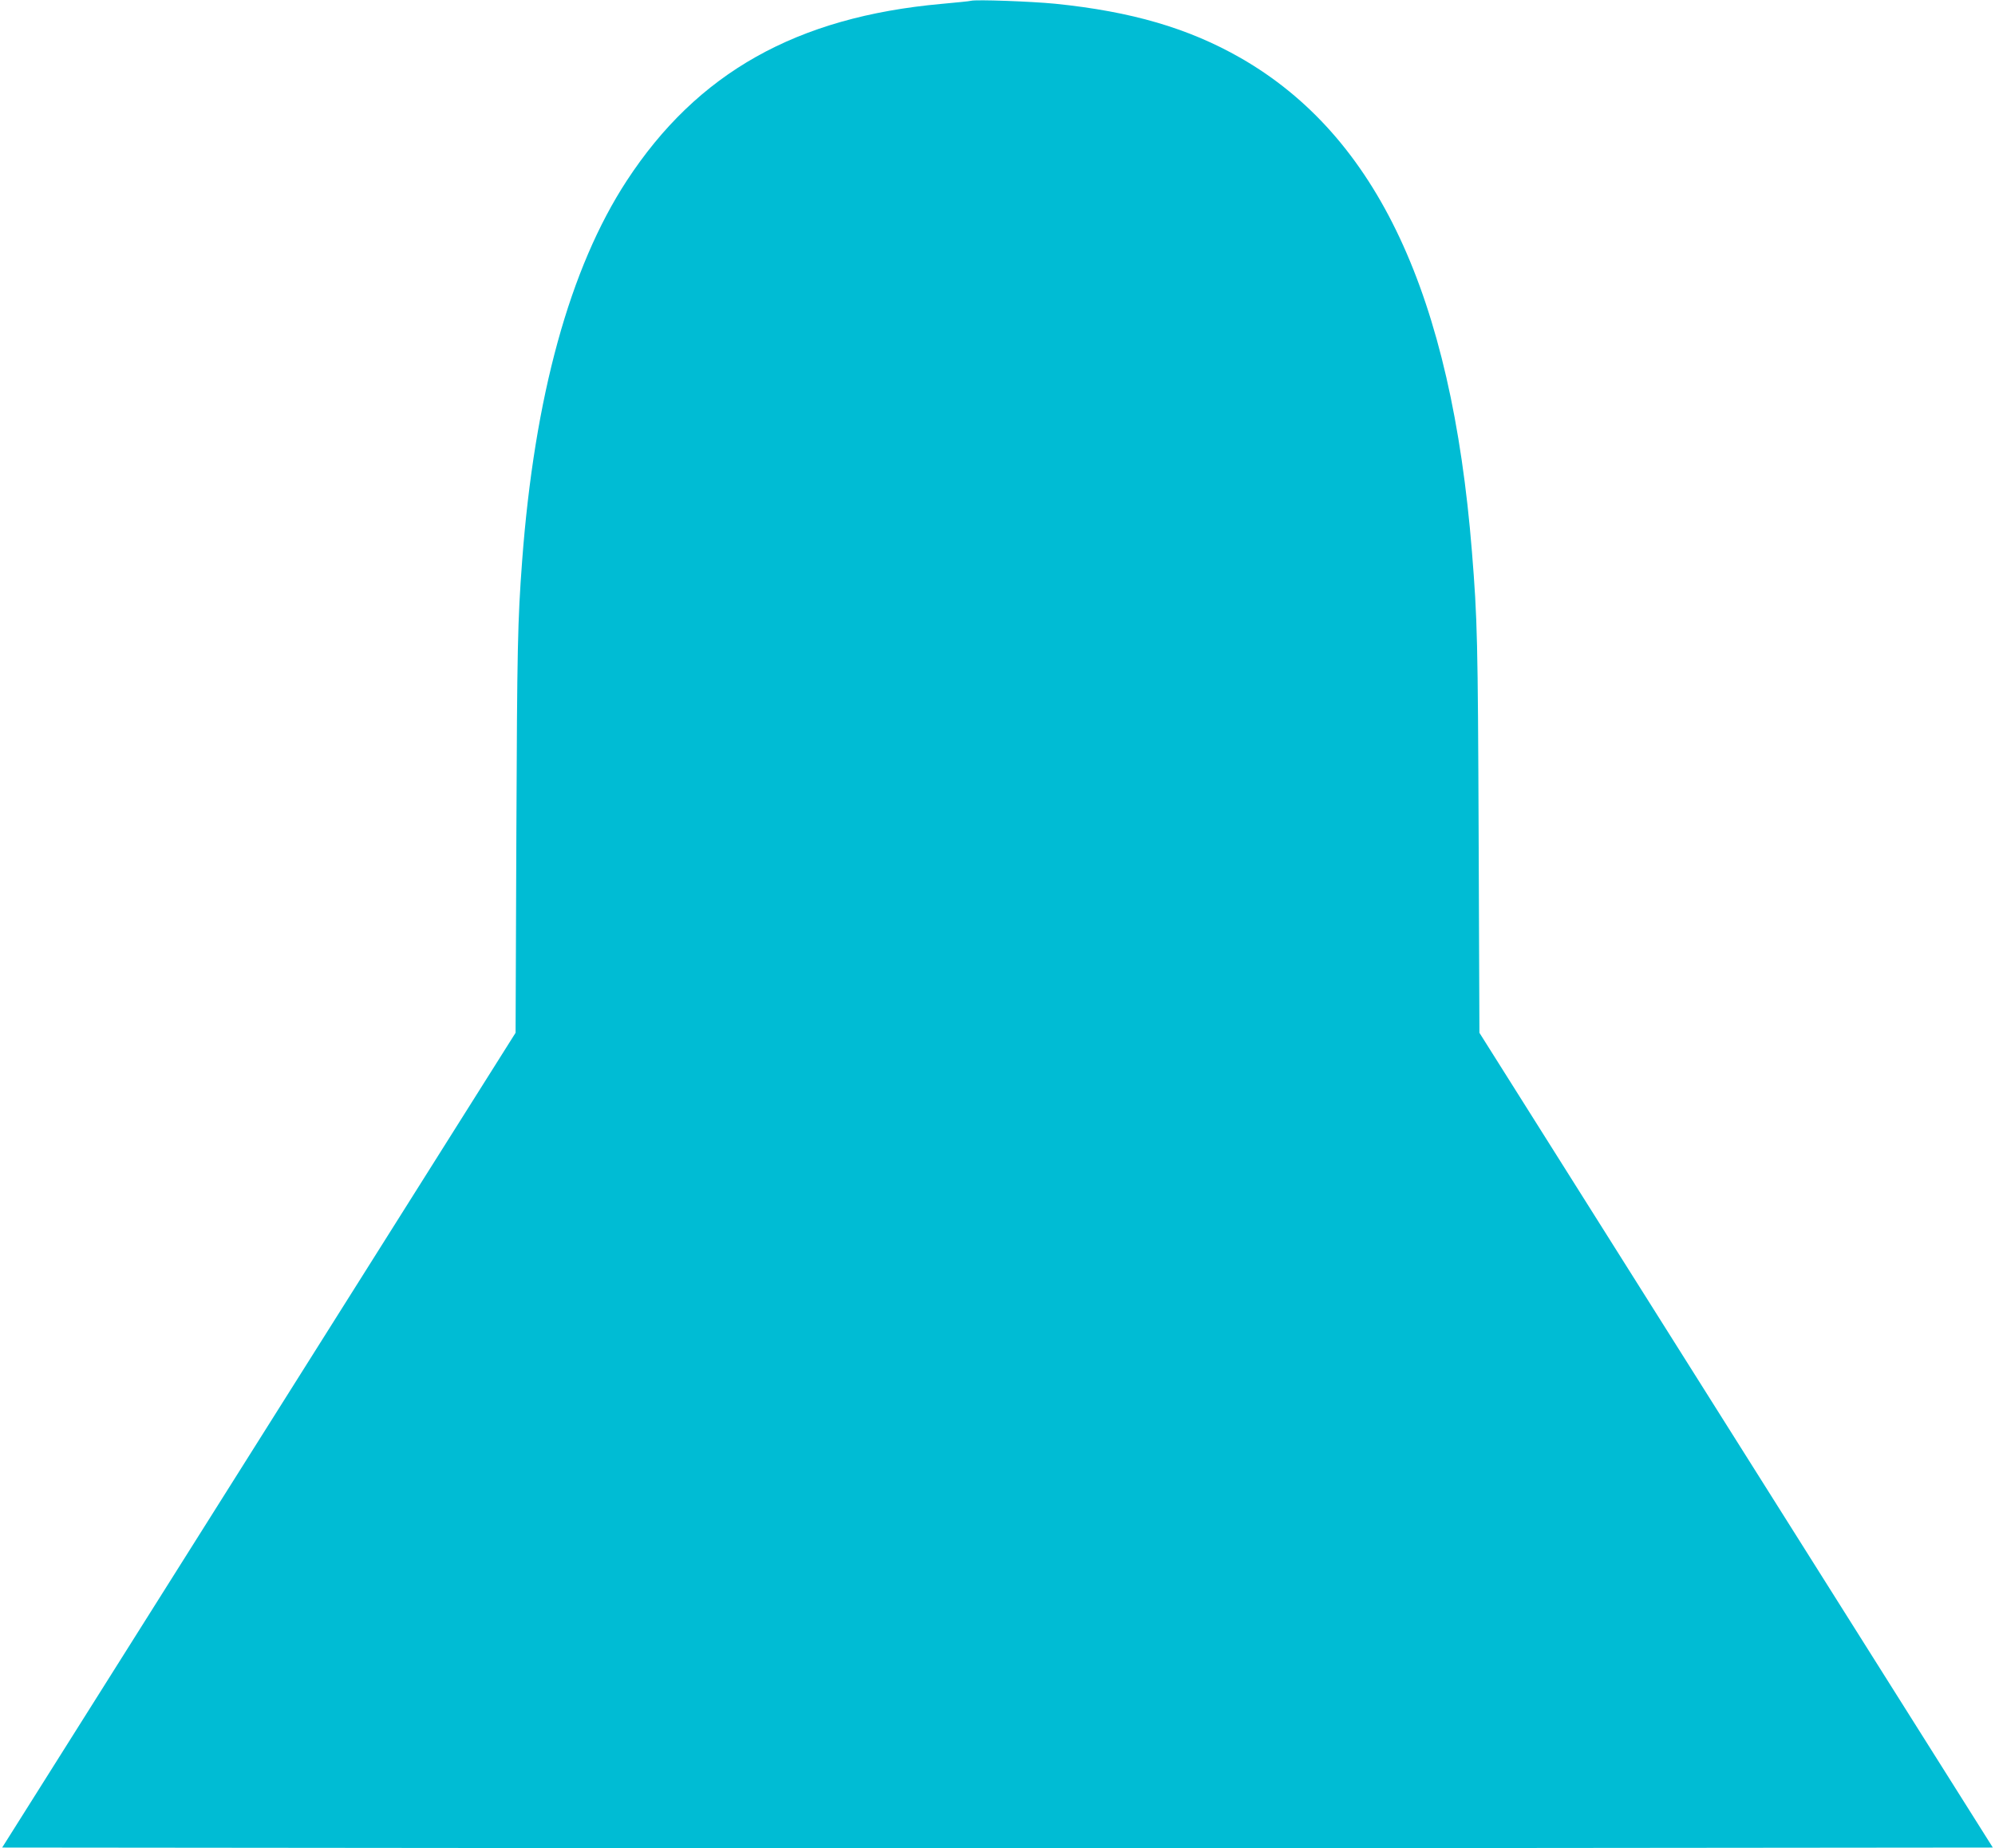 <?xml version="1.0" standalone="no"?>
<!DOCTYPE svg PUBLIC "-//W3C//DTD SVG 20010904//EN"
 "http://www.w3.org/TR/2001/REC-SVG-20010904/DTD/svg10.dtd">
<svg version="1.0" xmlns="http://www.w3.org/2000/svg"
 width="1280pt" height="1186pt" viewBox="0 0 1280 1186"
 preserveAspectRatio="xMidYMid meet">
<g transform="translate(0,1186) scale(0.1,-0.1)"
fill="#00bcd4" stroke="none">
<path d="M6230 11855 c-8 -3 -94 -11 -190 -20 -930 -84 -1566 -442 -2019
-1135 -365 -559 -592 -1384 -671 -2440 -29 -389 -32 -551 -37 -1751 l-5 -1276
-1647 -2614 -1647 -2614 3193 -3 c1756 -1 4630 -1 6386 0 l3193 3 -1647 2614
-1647 2614 -5 1271 c-5 1248 -8 1382 -43 1816 -132 1648 -609 2666 -1484 3168
-334 191 -699 298 -1190 348 -154 15 -506 28 -540 19z"/>
</g>
</svg>
